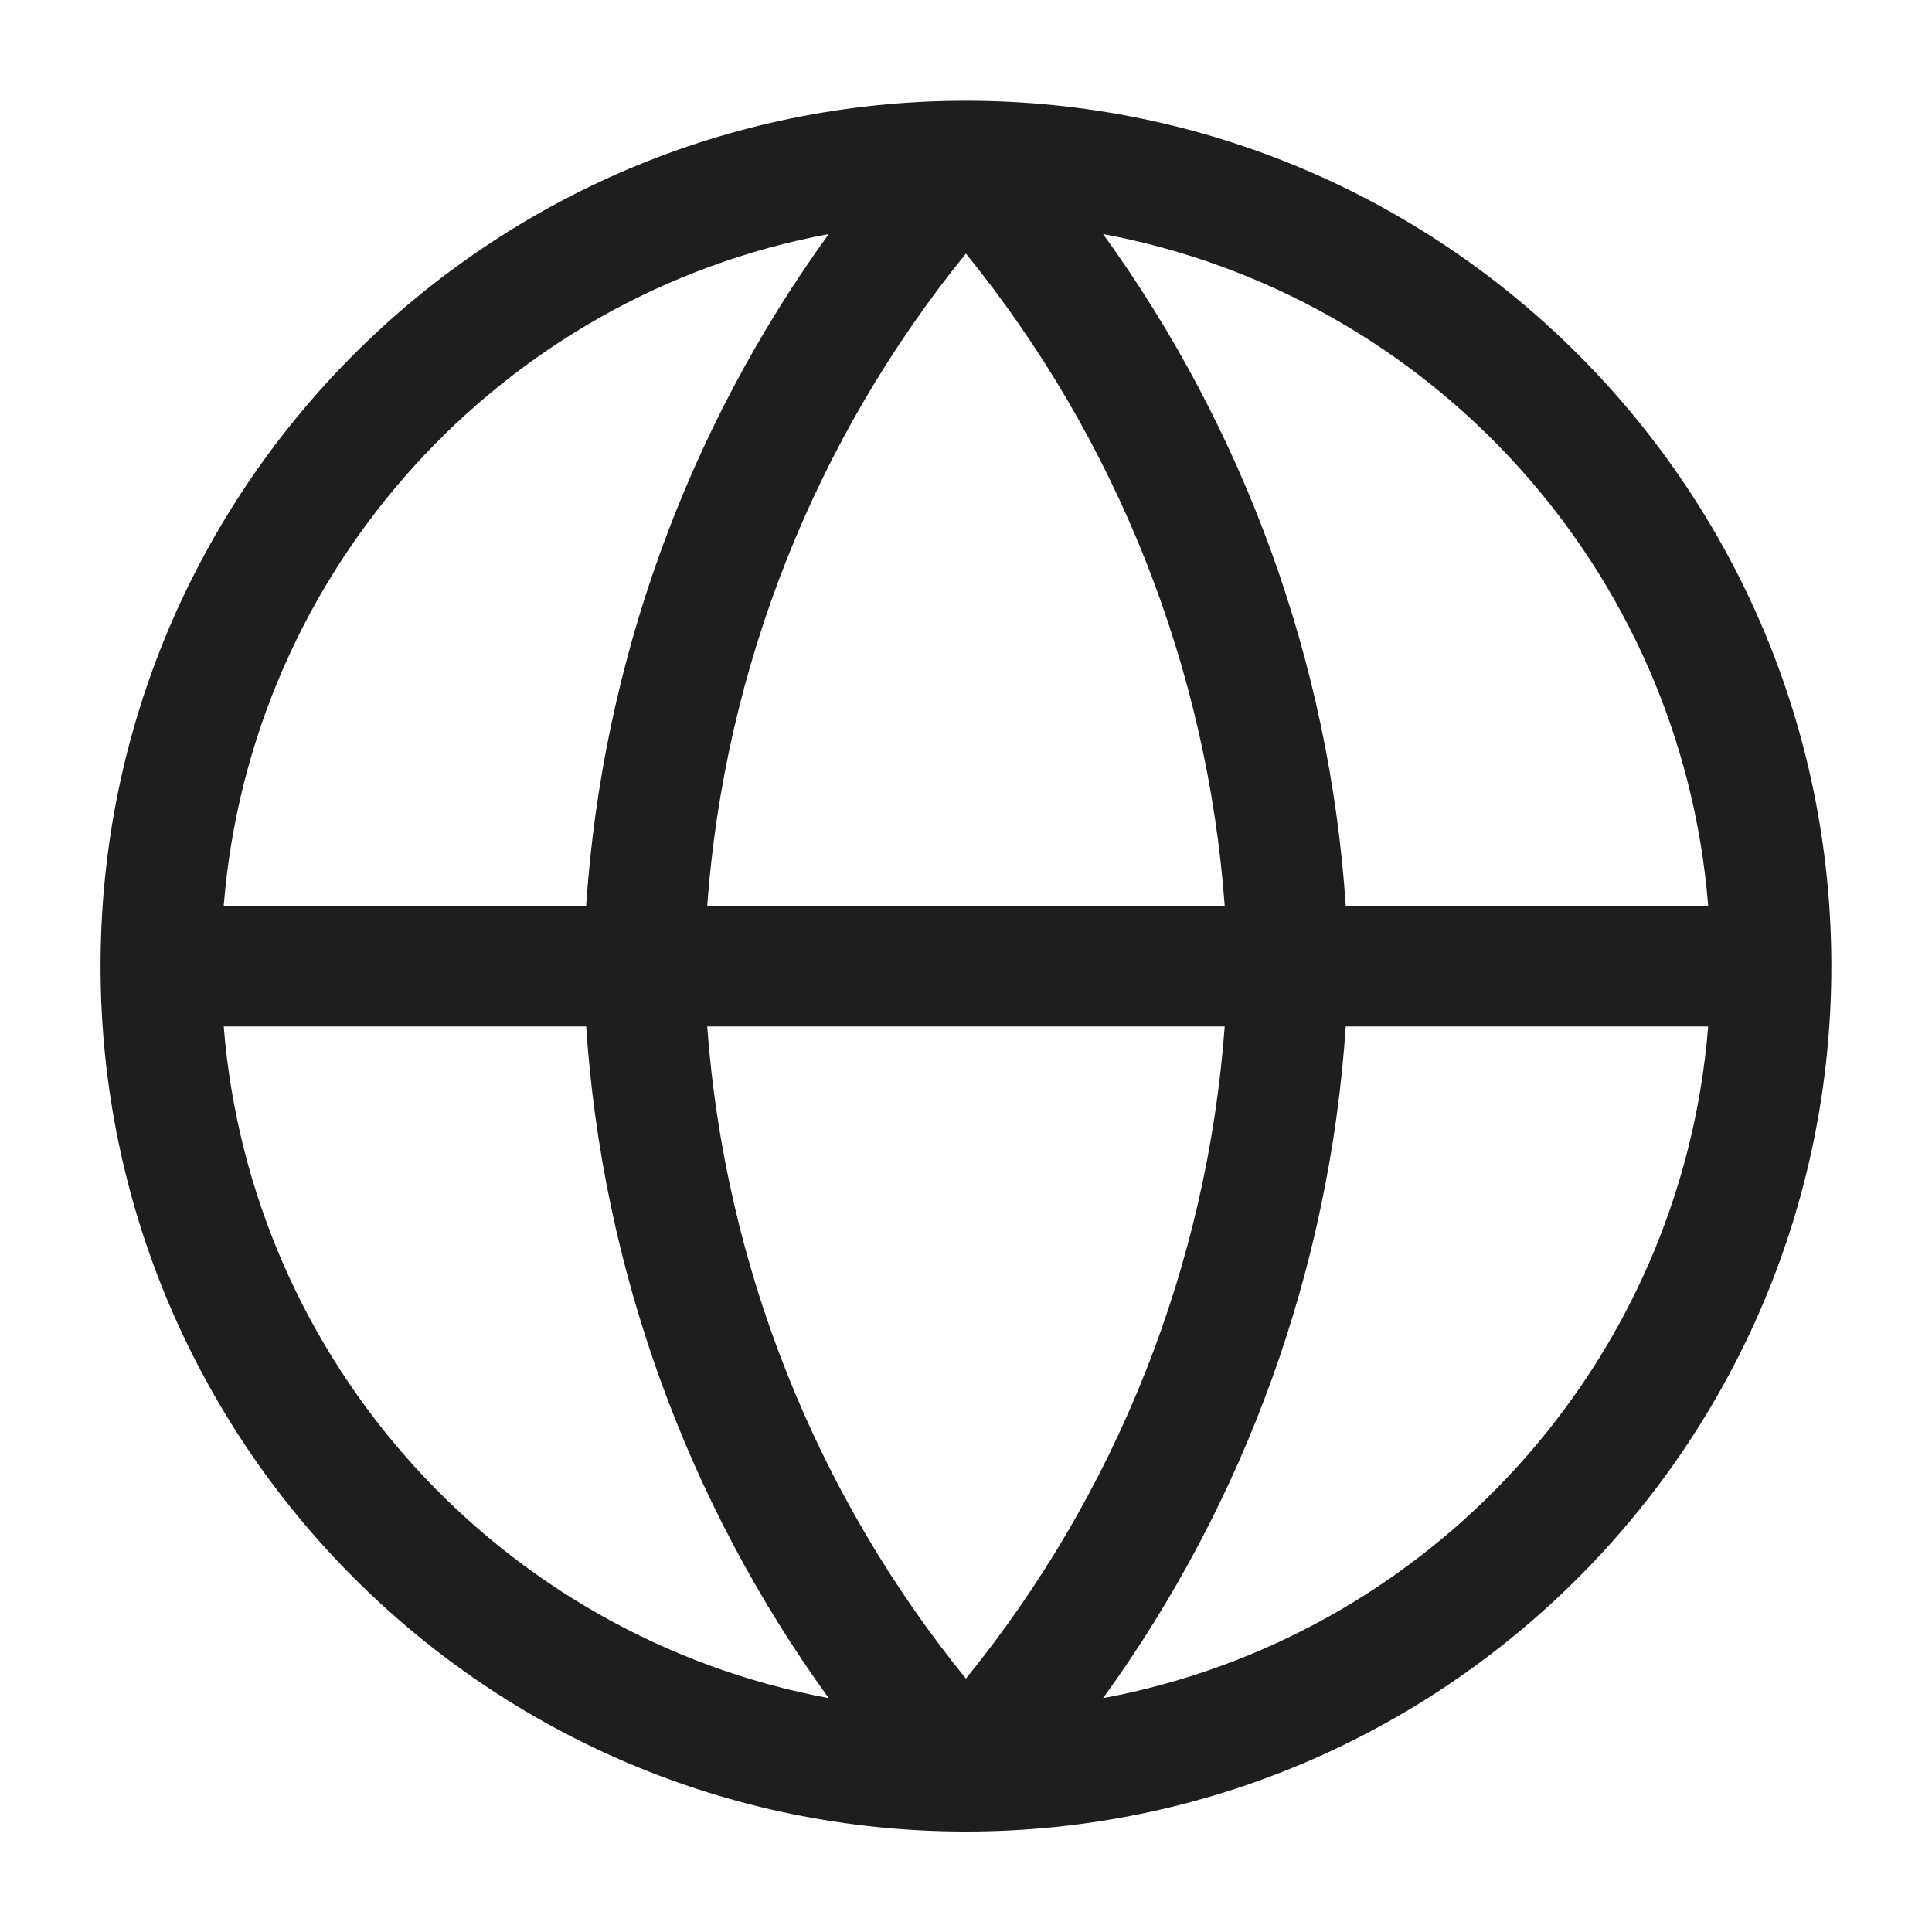 <svg width="20" height="20" viewBox="0 0 20 20" fill="none" xmlns="http://www.w3.org/2000/svg">
<path fill-rule="evenodd" clip-rule="evenodd" d="M2.316 9.376H6.068C6.236 6.863 7.109 4.454 8.579 2.423C5.2 3.053 2.596 5.887 2.316 9.376ZM9.999 2.625C8.438 4.548 7.503 6.905 7.321 9.376H12.678C12.496 6.905 11.56 4.548 9.999 2.625ZM12.678 10.626C12.496 13.098 11.56 15.454 9.999 17.377C8.438 15.454 7.503 13.098 7.321 10.626H12.678ZM6.068 10.626H2.316C2.596 14.116 5.2 16.95 8.579 17.579C7.109 15.549 6.236 13.14 6.068 10.626ZM11.419 17.579C12.889 15.549 13.763 13.14 13.931 10.626H17.683C17.403 14.116 14.799 16.95 11.419 17.579ZM17.683 9.376H13.931C13.763 6.863 12.889 4.454 11.419 2.423C14.799 3.053 17.403 5.887 17.683 9.376ZM1.041 10.001C1.041 5.054 5.052 1.043 9.999 1.043C14.947 1.043 18.958 5.054 18.958 10.001C18.958 14.949 14.947 18.96 9.999 18.96C5.052 18.96 1.041 14.949 1.041 10.001Z" fill="#1E1E1E"/>
</svg>
